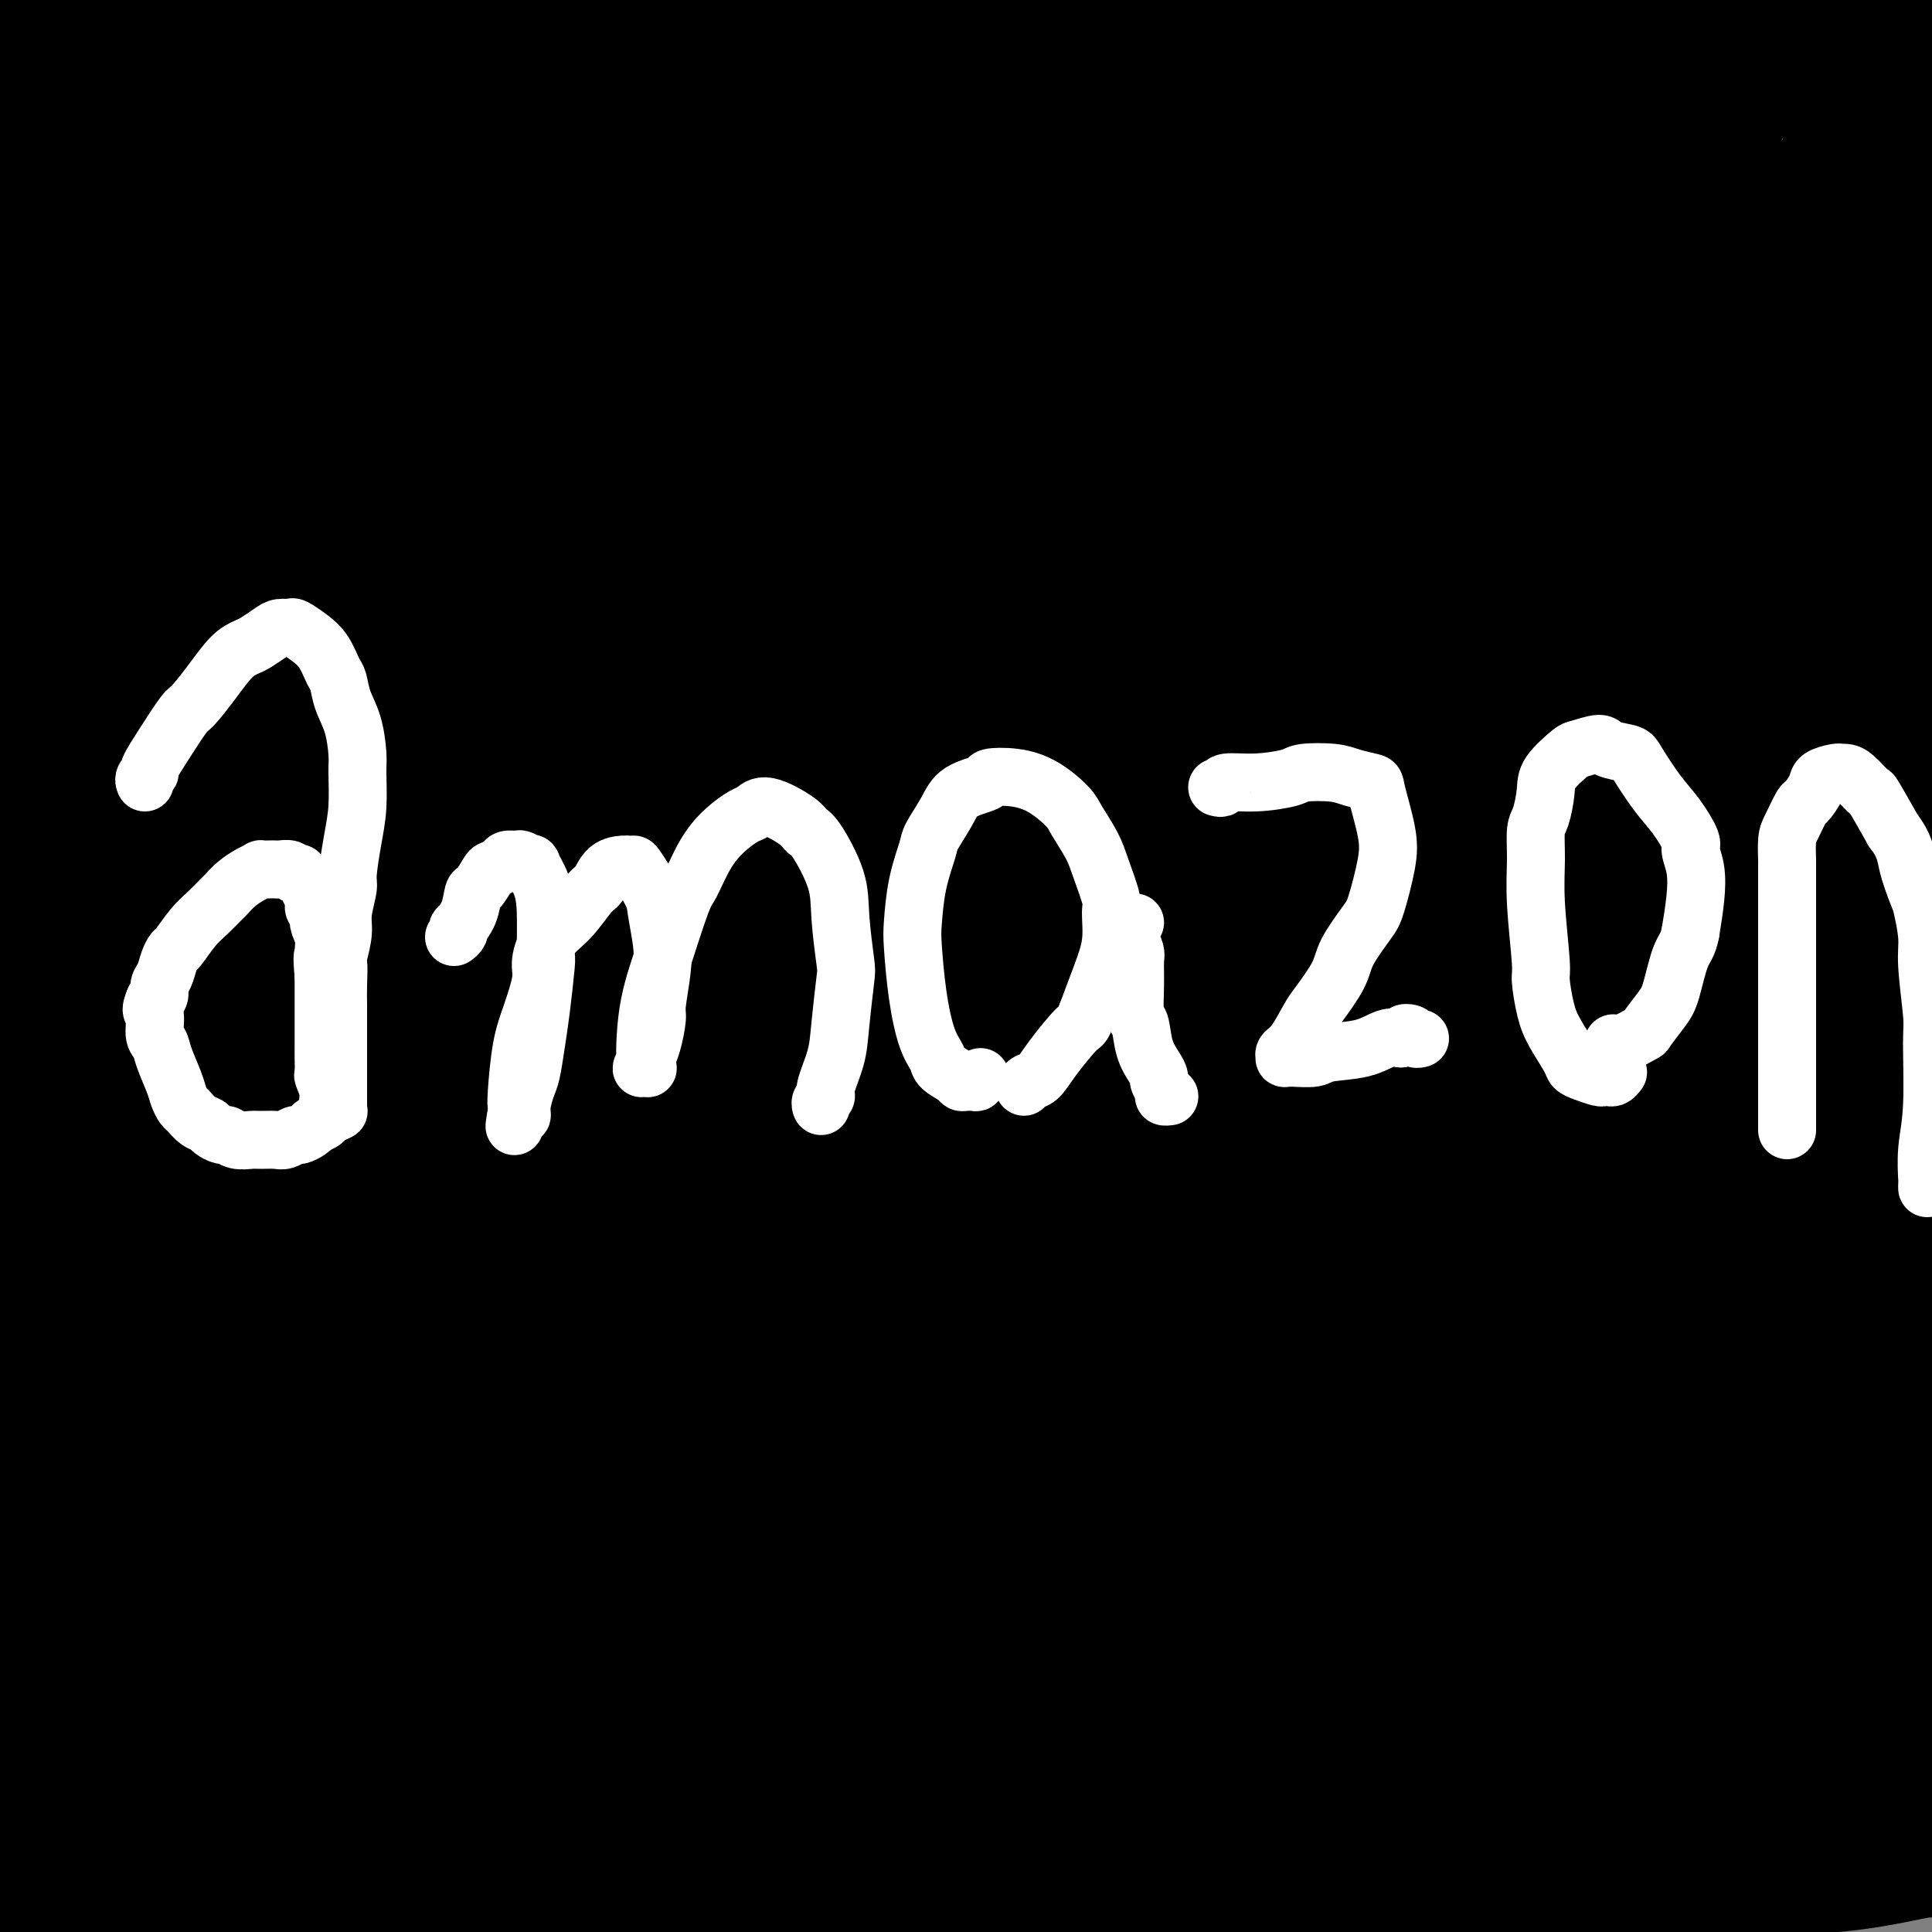 <svg viewBox='0 0 400 400' version='1.1' xmlns='http://www.w3.org/2000/svg' xmlns:xlink='http://www.w3.org/1999/xlink'><rect x="0" y="0" width="400" height="400" fill="#808080" stroke="none"/><g fill='none' stroke='rgb(0,0,0)' stroke-width='28' stroke-linecap='round' stroke-linejoin='round'><path d='M5,382c-0.846,0.111 -1.692,0.223 -2,0c-0.308,-0.223 -0.080,-0.780 0,-1c0.080,-0.220 0.010,-0.104 0,-1c-0.010,-0.896 0.040,-2.806 0,-4c-0.040,-1.194 -0.169,-1.673 0,-4c0.169,-2.327 0.638,-6.504 1,-11c0.362,-4.496 0.619,-9.313 1,-15c0.381,-5.687 0.888,-12.244 1,-16c0.112,-3.756 -0.170,-4.712 0,-9c0.170,-4.288 0.793,-11.908 1,-19c0.207,-7.092 -0.001,-13.656 0,-21c0.001,-7.344 0.211,-15.470 0,-20c-0.211,-4.530 -0.845,-5.465 -1,-10c-0.155,-4.535 0.167,-12.669 0,-19c-0.167,-6.331 -0.822,-10.858 -1,-17c-0.178,-6.142 0.121,-13.898 0,-18c-0.121,-4.102 -0.663,-4.551 -1,-8c-0.337,-3.449 -0.468,-9.898 -1,-16c-0.532,-6.102 -1.466,-11.855 -2,-17c-0.534,-5.145 -0.668,-9.680 -1,-15c-0.332,-5.320 -0.860,-11.424 -1,-15c-0.140,-3.576 0.109,-4.623 0,-8c-0.109,-3.377 -0.576,-9.084 -1,-14c-0.424,-4.916 -0.804,-9.039 -1,-14c-0.196,-4.961 -0.207,-10.759 0,-14c0.207,-3.241 0.630,-3.926 1,-7c0.370,-3.074 0.685,-8.537 1,-14'/><path d='M-1,55c0.815,-7.911 1.851,-10.189 2,-12c0.149,-1.811 -0.591,-3.157 0,-6c0.591,-2.843 2.512,-7.185 4,-11c1.488,-3.815 2.541,-7.105 4,-10c1.459,-2.895 3.322,-5.395 4,-7c0.678,-1.605 0.169,-2.314 1,-4c0.831,-1.686 3.000,-4.348 5,-7c2.000,-2.652 3.829,-5.294 6,-7c2.171,-1.706 4.684,-2.476 6,-3c1.316,-0.524 1.435,-0.804 3,-1c1.565,-0.196 4.577,-0.309 8,0c3.423,0.309 7.257,1.041 11,2c3.743,0.959 7.393,2.144 10,3c2.607,0.856 4.169,1.381 7,2c2.831,0.619 6.932,1.331 11,2c4.068,0.669 8.105,1.296 13,2c4.895,0.704 10.648,1.484 14,2c3.352,0.516 4.303,0.768 8,1c3.697,0.232 10.141,0.443 16,1c5.859,0.557 11.134,1.459 17,2c5.866,0.541 12.324,0.719 16,1c3.676,0.281 4.570,0.664 8,1c3.430,0.336 9.397,0.626 15,1c5.603,0.374 10.844,0.832 16,1c5.156,0.168 10.228,0.045 16,0c5.772,-0.045 12.245,-0.013 16,0c3.755,0.013 4.791,0.006 8,0c3.209,-0.006 8.592,-0.012 13,0c4.408,0.012 7.841,0.042 12,0c4.159,-0.042 9.046,-0.155 12,0c2.954,0.155 3.977,0.577 5,1'/><path d='M286,9c23.346,0.714 13.212,-0.001 12,0c-1.212,0.001 6.499,0.718 12,1c5.501,0.282 8.793,0.127 11,0c2.207,-0.127 3.328,-0.228 6,0c2.672,0.228 6.896,0.785 11,1c4.104,0.215 8.087,0.089 10,0c1.913,-0.089 1.756,-0.142 4,0c2.244,0.142 6.890,0.478 10,1c3.110,0.522 4.684,1.229 7,2c2.316,0.771 5.373,1.604 7,2c1.627,0.396 1.824,0.353 3,1c1.176,0.647 3.331,1.982 5,3c1.669,1.018 2.854,1.719 4,3c1.146,1.281 2.254,3.140 3,4c0.746,0.860 1.129,0.719 2,2c0.871,1.281 2.228,3.985 3,7c0.772,3.015 0.959,6.343 1,11c0.041,4.657 -0.063,10.643 0,14c0.063,3.357 0.294,4.084 0,8c-0.294,3.916 -1.111,11.021 -2,17c-0.889,5.979 -1.848,10.833 -3,17c-1.152,6.167 -2.497,13.648 -3,18c-0.503,4.352 -0.164,5.577 -1,11c-0.836,5.423 -2.846,15.045 -4,23c-1.154,7.955 -1.453,14.243 -2,22c-0.547,7.757 -1.342,16.984 -2,22c-0.658,5.016 -1.179,5.822 -2,10c-0.821,4.178 -1.942,11.728 -3,19c-1.058,7.272 -2.054,14.266 -3,20c-0.946,5.734 -1.842,10.210 -3,15c-1.158,4.790 -2.579,9.895 -4,15'/><path d='M365,278c-2.352,12.843 -0.732,5.451 -1,6c-0.268,0.549 -2.424,9.038 -4,14c-1.576,4.962 -2.571,6.396 -4,9c-1.429,2.604 -3.293,6.379 -4,8c-0.707,1.621 -0.257,1.089 -1,2c-0.743,0.911 -2.679,3.264 -4,5c-1.321,1.736 -2.028,2.854 -3,4c-0.972,1.146 -2.210,2.321 -3,3c-0.790,0.679 -1.132,0.863 -2,2c-0.868,1.137 -2.264,3.227 -4,5c-1.736,1.773 -3.814,3.228 -6,5c-2.186,1.772 -4.480,3.862 -6,5c-1.520,1.138 -2.265,1.324 -4,2c-1.735,0.676 -4.460,1.842 -7,3c-2.540,1.158 -4.897,2.308 -8,3c-3.103,0.692 -6.953,0.925 -9,1c-2.047,0.075 -2.292,-0.010 -5,0c-2.708,0.010 -7.880,0.113 -13,0c-5.120,-0.113 -10.190,-0.442 -16,-1c-5.810,-0.558 -12.360,-1.343 -16,-2c-3.640,-0.657 -4.368,-1.185 -8,-2c-3.632,-0.815 -10.166,-1.917 -16,-3c-5.834,-1.083 -10.967,-2.149 -17,-3c-6.033,-0.851 -12.964,-1.488 -17,-2c-4.036,-0.512 -5.175,-0.899 -10,-1c-4.825,-0.101 -13.334,0.082 -20,0c-6.666,-0.082 -11.488,-0.431 -17,0c-5.512,0.431 -11.715,1.641 -15,2c-3.285,0.359 -3.654,-0.134 -6,0c-2.346,0.134 -6.670,0.895 -10,1c-3.330,0.105 -5.665,-0.448 -8,-1'/><path d='M101,343c-13.443,-0.642 -9.049,-3.248 -8,-5c1.049,-1.752 -1.247,-2.651 -3,-6c-1.753,-3.349 -2.962,-9.149 -4,-15c-1.038,-5.851 -1.906,-11.752 -2,-21c-0.094,-9.248 0.584,-21.841 1,-29c0.416,-7.159 0.568,-8.882 2,-17c1.432,-8.118 4.142,-22.630 6,-35c1.858,-12.370 2.863,-22.598 5,-33c2.137,-10.402 5.405,-20.979 7,-27c1.595,-6.021 1.516,-7.485 2,-10c0.484,-2.515 1.530,-6.082 2,-8c0.470,-1.918 0.365,-2.187 0,-2c-0.365,0.187 -0.992,0.831 -1,0c-0.008,-0.831 0.601,-3.135 -3,5c-3.601,8.135 -11.411,26.711 -17,44c-5.589,17.289 -8.957,33.292 -13,50c-4.043,16.708 -8.761,34.120 -12,47c-3.239,12.880 -4.998,21.228 -7,31c-2.002,9.772 -4.248,20.967 -6,29c-1.752,8.033 -3.009,12.903 -4,17c-0.991,4.097 -1.715,7.421 -2,9c-0.285,1.579 -0.131,1.414 0,1c0.131,-0.414 0.238,-1.077 0,0c-0.238,1.077 -0.822,3.895 0,-2c0.822,-5.895 3.050,-20.502 4,-29c0.950,-8.498 0.622,-10.886 2,-20c1.378,-9.114 4.460,-24.953 7,-39c2.540,-14.047 4.536,-26.301 8,-40c3.464,-13.699 8.394,-28.842 11,-38c2.606,-9.158 2.887,-12.331 5,-19c2.113,-6.669 6.056,-16.835 10,-27'/><path d='M91,154c5.020,-15.514 4.571,-12.300 5,-12c0.429,0.300 1.736,-2.316 2,-3c0.264,-0.684 -0.516,0.564 0,-1c0.516,-1.564 2.328,-5.939 0,3c-2.328,8.939 -8.796,31.193 -13,46c-4.204,14.807 -6.145,22.167 -8,29c-1.855,6.833 -3.625,13.138 -6,24c-2.375,10.862 -5.356,26.282 -8,40c-2.644,13.718 -4.951,25.734 -7,38c-2.049,12.266 -3.841,24.781 -5,32c-1.159,7.219 -1.684,9.140 -2,14c-0.316,4.860 -0.424,12.658 -1,18c-0.576,5.342 -1.619,8.230 -2,10c-0.381,1.770 -0.099,2.424 0,3c0.099,0.576 0.014,1.074 0,1c-0.014,-0.074 0.042,-0.722 0,-1c-0.042,-0.278 -0.180,-0.187 0,-2c0.180,-1.813 0.680,-5.531 1,-9c0.320,-3.469 0.460,-6.689 1,-15c0.540,-8.311 1.479,-21.711 2,-33c0.521,-11.289 0.623,-20.465 2,-31c1.377,-10.535 4.029,-22.430 5,-29c0.971,-6.570 0.261,-7.817 1,-13c0.739,-5.183 2.928,-14.302 4,-21c1.072,-6.698 1.027,-10.974 1,-14c-0.027,-3.026 -0.035,-4.802 0,-6c0.035,-1.198 0.111,-1.818 0,-2c-0.111,-0.182 -0.411,0.075 0,-1c0.411,-1.075 1.534,-3.482 -2,3c-3.534,6.482 -11.724,21.852 -17,33c-5.276,11.148 -7.638,18.074 -10,25'/><path d='M34,280c-4.532,8.763 -1.363,0.170 -3,8c-1.637,7.830 -8.082,32.084 -12,49c-3.918,16.916 -5.310,26.495 -6,30c-0.690,3.505 -0.678,0.937 -1,6c-0.322,5.063 -0.978,17.758 -1,28c-0.022,10.242 0.592,18.029 1,23c0.408,4.971 0.611,7.124 1,8c0.389,0.876 0.964,0.476 1,1c0.036,0.524 -0.466,1.974 1,2c1.466,0.026 4.901,-1.372 9,-9c4.099,-7.628 8.864,-21.486 12,-29c3.136,-7.514 4.643,-8.683 7,-16c2.357,-7.317 5.562,-20.781 9,-33c3.438,-12.219 7.107,-23.192 11,-35c3.893,-11.808 8.010,-24.449 10,-31c1.990,-6.551 1.854,-7.011 3,-11c1.146,-3.989 3.573,-11.508 5,-16c1.427,-4.492 1.855,-5.956 2,-7c0.145,-1.044 0.008,-1.669 0,-2c-0.008,-0.331 0.114,-0.368 0,0c-0.114,0.368 -0.463,1.143 0,0c0.463,-1.143 1.737,-4.203 0,4c-1.737,8.203 -6.486,27.668 -9,37c-2.514,9.332 -2.793,8.532 -4,13c-1.207,4.468 -3.343,14.205 -5,23c-1.657,8.795 -2.834,16.649 -4,24c-1.166,7.351 -2.321,14.199 -3,21c-0.679,6.801 -0.883,13.555 -1,17c-0.117,3.445 -0.147,3.581 0,6c0.147,2.419 0.471,7.120 1,10c0.529,2.880 1.265,3.940 2,5'/><path d='M60,406c0.482,3.457 0.188,1.600 0,1c-0.188,-0.600 -0.271,0.058 0,0c0.271,-0.058 0.894,-0.831 1,-5c0.106,-4.169 -0.305,-11.733 -1,-20c-0.695,-8.267 -1.675,-17.239 -3,-27c-1.325,-9.761 -2.996,-20.313 -4,-26c-1.004,-5.687 -1.341,-6.509 -2,-10c-0.659,-3.491 -1.639,-9.651 -2,-13c-0.361,-3.349 -0.104,-3.887 -1,-4c-0.896,-0.113 -2.945,0.201 -3,-1c-0.055,-1.201 1.882,-3.915 -1,1c-2.882,4.915 -10.585,17.458 -15,26c-4.415,8.542 -5.544,13.083 -7,20c-1.456,6.917 -3.239,16.210 -4,22c-0.761,5.790 -0.501,8.076 -1,14c-0.499,5.924 -1.756,15.487 -2,22c-0.244,6.513 0.525,9.977 1,12c0.475,2.023 0.657,2.606 1,3c0.343,0.394 0.848,0.598 1,1c0.152,0.402 -0.047,1.002 2,-3c2.047,-4.002 6.342,-12.607 11,-25c4.658,-12.393 9.679,-28.575 12,-37c2.321,-8.425 1.942,-9.092 4,-17c2.058,-7.908 6.551,-23.058 10,-34c3.449,-10.942 5.852,-17.675 8,-23c2.148,-5.325 4.040,-9.241 5,-11c0.960,-1.759 0.989,-1.360 1,-1c0.011,0.360 0.006,0.680 0,1'/><path d='M71,272c2.636,-6.079 2.225,-4.276 0,7c-2.225,11.276 -6.264,32.026 -8,42c-1.736,9.974 -1.171,9.172 -2,17c-0.829,7.828 -3.054,24.286 -4,37c-0.946,12.714 -0.615,21.686 0,29c0.615,7.314 1.514,12.972 2,16c0.486,3.028 0.560,3.427 1,4c0.440,0.573 1.247,1.321 1,3c-0.247,1.679 -1.549,4.289 2,-2c3.549,-6.289 11.947,-21.478 16,-30c4.053,-8.522 3.759,-10.376 6,-20c2.241,-9.624 7.016,-27.017 12,-42c4.984,-14.983 10.178,-27.557 15,-39c4.822,-11.443 9.272,-21.755 12,-28c2.728,-6.245 3.733,-8.422 4,-9c0.267,-0.578 -0.206,0.442 0,-1c0.206,-1.442 1.089,-5.348 0,1c-1.089,6.348 -4.152,22.948 -6,31c-1.848,8.052 -2.481,7.556 -6,18c-3.519,10.444 -9.923,31.827 -14,48c-4.077,16.173 -5.828,27.135 -7,37c-1.172,9.865 -1.765,18.632 -2,23c-0.235,4.368 -0.113,4.338 0,5c0.113,0.662 0.215,2.017 0,3c-0.215,0.983 -0.748,1.595 1,-5c1.748,-6.595 5.777,-20.398 8,-27c2.223,-6.602 2.640,-6.004 6,-16c3.360,-9.996 9.664,-30.587 15,-48c5.336,-17.413 9.706,-31.650 15,-45c5.294,-13.350 11.513,-25.814 15,-33c3.487,-7.186 4.244,-9.093 5,-11'/><path d='M158,237c3.353,-7.368 1.736,-3.789 1,-2c-0.736,1.789 -0.590,1.787 -1,3c-0.410,1.213 -1.377,3.641 -5,11c-3.623,7.359 -9.902,19.648 -16,32c-6.098,12.352 -12.014,24.766 -18,39c-5.986,14.234 -12.042,30.289 -17,44c-4.958,13.711 -8.819,25.080 -12,33c-3.181,7.920 -5.680,12.393 -7,15c-1.320,2.607 -1.459,3.350 -2,4c-0.541,0.650 -1.484,1.209 -2,1c-0.516,-0.209 -0.604,-1.185 -1,-1c-0.396,0.185 -1.101,1.532 -1,-6c0.101,-7.532 1.008,-23.942 3,-40c1.992,-16.058 5.070,-31.763 8,-45c2.930,-13.237 5.711,-24.005 8,-33c2.289,-8.995 4.085,-16.218 5,-20c0.915,-3.782 0.948,-4.123 1,-5c0.052,-0.877 0.123,-2.290 0,-2c-0.123,0.290 -0.440,2.285 0,2c0.440,-0.285 1.636,-2.849 -5,14c-6.636,16.849 -21.105,53.110 -28,72c-6.895,18.890 -6.216,20.410 -7,27c-0.784,6.590 -3.031,18.251 -4,24c-0.969,5.749 -0.660,5.586 -1,7c-0.340,1.414 -1.330,4.404 -1,5c0.330,0.596 1.979,-1.201 5,-6c3.021,-4.799 7.415,-12.598 14,-26c6.585,-13.402 15.363,-32.407 20,-43c4.637,-10.593 5.133,-12.775 10,-22c4.867,-9.225 14.105,-25.493 21,-37c6.895,-11.507 11.448,-18.254 16,-25'/><path d='M142,257c6.701,-10.614 4.953,-6.149 5,-5c0.047,1.149 1.889,-1.019 3,-3c1.111,-1.981 1.489,-3.774 1,3c-0.489,6.774 -1.847,22.117 -6,39c-4.153,16.883 -11.103,35.307 -14,44c-2.897,8.693 -1.741,7.654 -4,17c-2.259,9.346 -7.933,29.077 -11,42c-3.067,12.923 -3.527,19.039 -4,24c-0.473,4.961 -0.961,8.768 -1,10c-0.039,1.232 0.370,-0.109 0,1c-0.370,1.109 -1.518,4.669 0,1c1.518,-3.669 5.704,-14.567 11,-29c5.296,-14.433 11.703,-32.400 15,-42c3.297,-9.600 3.485,-10.833 7,-21c3.515,-10.167 10.358,-29.268 17,-44c6.642,-14.732 13.085,-25.095 19,-35c5.915,-9.905 11.303,-19.353 14,-24c2.697,-4.647 2.702,-4.493 3,-4c0.298,0.493 0.888,1.327 2,0c1.112,-1.327 2.746,-4.814 0,6c-2.746,10.814 -9.871,35.928 -14,50c-4.129,14.072 -5.261,17.101 -9,29c-3.739,11.899 -10.086,32.670 -14,49c-3.914,16.330 -5.394,28.221 -7,39c-1.606,10.779 -3.337,20.445 -4,25c-0.663,4.555 -0.256,3.999 0,4c0.256,0.001 0.361,0.558 0,3c-0.361,2.442 -1.190,6.768 2,-1c3.190,-7.768 10.397,-27.630 14,-37c3.603,-9.370 3.601,-8.249 7,-18c3.399,-9.751 10.200,-30.376 17,-51'/><path d='M191,329c9.068,-24.654 11.736,-32.788 16,-43c4.264,-10.212 10.122,-22.503 13,-29c2.878,-6.497 2.775,-7.201 4,-10c1.225,-2.799 3.778,-7.694 5,-10c1.222,-2.306 1.112,-2.023 1,-1c-0.112,1.023 -0.226,2.786 0,4c0.226,1.214 0.791,1.879 -3,15c-3.791,13.121 -11.937,38.697 -18,58c-6.063,19.303 -10.042,32.332 -13,45c-2.958,12.668 -4.895,24.977 -6,32c-1.105,7.023 -1.377,8.762 -2,14c-0.623,5.238 -1.598,13.974 -2,18c-0.402,4.026 -0.231,3.341 0,3c0.231,-0.341 0.520,-0.337 1,0c0.480,0.337 1.149,1.006 5,-6c3.851,-7.006 10.885,-21.686 18,-38c7.115,-16.314 14.313,-34.262 19,-45c4.687,-10.738 6.864,-14.266 11,-23c4.136,-8.734 10.231,-22.675 16,-34c5.769,-11.325 11.212,-20.033 14,-25c2.788,-4.967 2.920,-6.192 3,-6c0.080,0.192 0.107,1.803 1,0c0.893,-1.803 2.652,-7.019 0,2c-2.652,9.019 -9.716,32.272 -17,52c-7.284,19.728 -14.790,35.930 -21,54c-6.210,18.070 -11.126,38.006 -14,49c-2.874,10.994 -3.707,13.045 -5,19c-1.293,5.955 -3.048,15.813 -4,21c-0.952,5.187 -1.103,5.704 -1,6c0.103,0.296 0.458,0.370 1,0c0.542,-0.370 1.271,-1.185 2,-2'/><path d='M215,449c4.261,-7.521 13.415,-25.325 21,-42c7.585,-16.675 13.602,-32.221 22,-50c8.398,-17.779 19.177,-37.791 25,-49c5.823,-11.209 6.689,-13.617 12,-22c5.311,-8.383 15.066,-22.743 21,-31c5.934,-8.257 8.045,-10.411 9,-11c0.955,-0.589 0.752,0.388 1,-1c0.248,-1.388 0.945,-5.140 0,1c-0.945,6.140 -3.532,22.172 -8,37c-4.468,14.828 -10.817,28.452 -16,44c-5.183,15.548 -9.200,33.021 -11,42c-1.800,8.979 -1.383,9.463 -2,16c-0.617,6.537 -2.269,19.125 -3,27c-0.731,7.875 -0.541,11.037 0,14c0.541,2.963 1.433,5.727 2,7c0.567,1.273 0.808,1.055 1,1c0.192,-0.055 0.335,0.052 2,0c1.665,-0.052 4.850,-0.265 8,-2c3.150,-1.735 6.263,-4.994 8,-7c1.737,-2.006 2.098,-2.760 3,-4c0.902,-1.240 2.345,-2.965 3,-4c0.655,-1.035 0.520,-1.380 0,-2c-0.520,-0.620 -1.427,-1.514 -2,-2c-0.573,-0.486 -0.811,-0.563 -2,-1c-1.189,-0.437 -3.327,-1.235 -7,-2c-3.673,-0.765 -8.881,-1.497 -15,-2c-6.119,-0.503 -13.151,-0.776 -17,-1c-3.849,-0.224 -4.516,-0.400 -9,-1c-4.484,-0.600 -12.784,-1.623 -20,-2c-7.216,-0.377 -13.347,-0.108 -20,0c-6.653,0.108 -13.826,0.054 -21,0'/><path d='M200,402c-16.824,-1.129 -7.882,-0.953 -9,-1c-1.118,-0.047 -12.294,-0.319 -20,-1c-7.706,-0.681 -11.943,-1.773 -17,-3c-5.057,-1.227 -10.934,-2.590 -14,-3c-3.066,-0.410 -3.321,0.133 -6,0c-2.679,-0.133 -7.780,-0.940 -12,-1c-4.220,-0.060 -7.557,0.628 -10,1c-2.443,0.372 -3.991,0.428 -5,1c-1.009,0.572 -1.477,1.660 -2,2c-0.523,0.340 -1.099,-0.069 -1,0c0.099,0.069 0.874,0.614 1,1c0.126,0.386 -0.395,0.611 2,0c2.395,-0.611 7.708,-2.058 14,-3c6.292,-0.942 13.562,-1.380 22,-3c8.438,-1.620 18.043,-4.421 23,-6c4.957,-1.579 5.266,-1.936 10,-3c4.734,-1.064 13.891,-2.836 21,-4c7.109,-1.164 12.169,-1.719 18,-2c5.831,-0.281 12.434,-0.286 16,0c3.566,0.286 4.096,0.865 8,1c3.904,0.135 11.182,-0.174 17,0c5.818,0.174 10.176,0.830 16,1c5.824,0.170 13.114,-0.147 17,0c3.886,0.147 4.366,0.757 8,1c3.634,0.243 10.421,0.118 16,0c5.579,-0.118 9.951,-0.228 15,0c5.049,0.228 10.776,0.793 14,1c3.224,0.207 3.945,0.056 7,0c3.055,-0.056 8.444,-0.016 13,0c4.556,0.016 8.278,0.008 12,0'/><path d='M374,381c26.666,0.620 13.832,0.170 10,0c-3.832,-0.170 1.339,-0.060 5,0c3.661,0.060 5.811,0.069 8,0c2.189,-0.069 4.417,-0.216 6,0c1.583,0.216 2.522,0.794 3,1c0.478,0.206 0.493,0.041 1,0c0.507,-0.041 1.504,0.041 2,0c0.496,-0.041 0.492,-0.205 0,0c-0.492,0.205 -1.470,0.780 -2,1c-0.530,0.220 -0.611,0.086 -2,0c-1.389,-0.086 -4.084,-0.122 -6,0c-1.916,0.122 -3.052,0.403 -6,1c-2.948,0.597 -7.706,1.510 -13,2c-5.294,0.490 -11.123,0.556 -14,1c-2.877,0.444 -2.801,1.267 -6,2c-3.199,0.733 -9.675,1.376 -15,2c-5.325,0.624 -9.501,1.230 -14,2c-4.499,0.770 -9.320,1.705 -12,2c-2.680,0.295 -3.219,-0.049 -6,0c-2.781,0.049 -7.805,0.493 -12,1c-4.195,0.507 -7.560,1.078 -11,1c-3.440,-0.078 -6.953,-0.805 -9,-1c-2.047,-0.195 -2.626,0.141 -4,0c-1.374,-0.141 -3.544,-0.759 -5,-1c-1.456,-0.241 -2.200,-0.103 -3,0c-0.800,0.103 -1.657,0.172 -1,0c0.657,-0.172 2.829,-0.586 5,-1'/><path d='M273,394c1.690,-0.219 3.914,-0.266 6,0c2.086,0.266 4.033,0.847 9,1c4.967,0.153 12.955,-0.121 20,0c7.045,0.121 13.149,0.638 20,0c6.851,-0.638 14.449,-2.430 19,-3c4.551,-0.570 6.055,0.082 10,-1c3.945,-1.082 10.331,-3.897 15,-6c4.669,-2.103 7.620,-3.493 10,-5c2.380,-1.507 4.190,-3.131 5,-4c0.810,-0.869 0.621,-0.981 1,-2c0.379,-1.019 1.325,-2.944 2,-5c0.675,-2.056 1.079,-4.245 1,-9c-0.079,-4.755 -0.641,-12.078 -1,-16c-0.359,-3.922 -0.516,-4.442 -1,-9c-0.484,-4.558 -1.296,-13.153 -2,-20c-0.704,-6.847 -1.300,-11.947 -2,-19c-0.700,-7.053 -1.506,-16.060 -2,-21c-0.494,-4.940 -0.678,-5.811 -1,-11c-0.322,-5.189 -0.784,-14.694 -1,-22c-0.216,-7.306 -0.188,-12.414 0,-20c0.188,-7.586 0.534,-17.650 1,-23c0.466,-5.350 1.052,-5.986 2,-10c0.948,-4.014 2.257,-11.408 4,-18c1.743,-6.592 3.921,-12.384 6,-17c2.079,-4.616 4.059,-8.055 5,-10c0.941,-1.945 0.843,-2.395 1,-3c0.157,-0.605 0.570,-1.364 1,-2c0.430,-0.636 0.878,-1.150 1,-1c0.122,0.150 -0.083,0.963 0,1c0.083,0.037 0.452,-0.704 -1,7c-1.452,7.704 -4.726,23.852 -8,40'/><path d='M393,186c-3.097,14.318 -6.338,26.112 -10,39c-3.662,12.888 -7.743,26.869 -11,43c-3.257,16.131 -5.688,34.412 -7,44c-1.312,9.588 -1.503,10.482 -3,18c-1.497,7.518 -4.300,21.661 -6,32c-1.700,10.339 -2.297,16.876 -3,23c-0.703,6.124 -1.512,11.836 -2,15c-0.488,3.164 -0.654,3.780 -1,5c-0.346,1.220 -0.871,3.043 -1,4c-0.129,0.957 0.140,1.047 0,1c-0.140,-0.047 -0.687,-0.229 -1,0c-0.313,0.229 -0.390,0.871 0,-4c0.390,-4.871 1.247,-15.256 2,-26c0.753,-10.744 1.403,-21.846 3,-35c1.597,-13.154 4.141,-28.359 6,-37c1.859,-8.641 3.033,-10.719 5,-18c1.967,-7.281 4.726,-19.764 8,-29c3.274,-9.236 7.064,-15.225 10,-20c2.936,-4.775 5.020,-8.337 6,-10c0.980,-1.663 0.857,-1.426 1,-2c0.143,-0.574 0.554,-1.958 1,-1c0.446,0.958 0.928,4.256 1,7c0.072,2.744 -0.267,4.932 -1,13c-0.733,8.068 -1.861,22.016 -4,35c-2.139,12.984 -5.291,25.006 -8,38c-2.709,12.994 -4.975,26.961 -6,35c-1.025,8.039 -0.808,10.148 -2,16c-1.192,5.852 -3.794,15.445 -5,21c-1.206,5.555 -1.017,7.073 -1,8c0.017,0.927 -0.138,1.265 0,1c0.138,-0.265 0.569,-1.132 1,-2'/><path d='M365,400c-3.374,18.265 -1.309,5.429 3,-9c4.309,-14.429 10.862,-30.451 15,-43c4.138,-12.549 5.862,-21.626 9,-32c3.138,-10.374 7.689,-22.046 10,-28c2.311,-5.954 2.380,-6.189 3,-8c0.620,-1.811 1.791,-5.196 2,-7c0.209,-1.804 -0.545,-2.027 -1,-2c-0.455,0.027 -0.611,0.303 -1,0c-0.389,-0.303 -1.009,-1.185 -7,5c-5.991,6.185 -17.352,19.437 -27,33c-9.648,13.563 -17.583,27.436 -25,40c-7.417,12.564 -14.316,23.820 -18,29c-3.684,5.180 -4.151,4.284 -5,5c-0.849,0.716 -2.079,3.045 -3,4c-0.921,0.955 -1.533,0.536 -2,0c-0.467,-0.536 -0.788,-1.190 -1,-2c-0.212,-0.810 -0.316,-1.776 1,-11c1.316,-9.224 4.053,-26.705 8,-41c3.947,-14.295 9.105,-25.404 14,-36c4.895,-10.596 9.527,-20.680 12,-26c2.473,-5.320 2.788,-5.875 4,-8c1.212,-2.125 3.323,-5.821 4,-7c0.677,-1.179 -0.079,0.159 0,-1c0.079,-1.159 0.995,-4.814 -2,1c-2.995,5.814 -9.899,21.098 -17,33c-7.101,11.902 -14.397,20.423 -22,32c-7.603,11.577 -15.512,26.210 -22,39c-6.488,12.790 -11.553,23.738 -14,29c-2.447,5.262 -2.274,4.840 -3,6c-0.726,1.160 -2.350,3.903 -3,5c-0.650,1.097 -0.325,0.549 0,0'/><path d='M277,400c-6.690,11.781 -2.416,1.732 -1,-1c1.416,-2.732 -0.028,1.852 0,-3c0.028,-4.852 1.527,-19.140 3,-32c1.473,-12.860 2.920,-24.294 4,-36c1.080,-11.706 1.793,-23.686 2,-30c0.207,-6.314 -0.091,-6.961 -1,-13c-0.909,-6.039 -2.429,-17.470 -4,-26c-1.571,-8.530 -3.194,-14.160 -6,-20c-2.806,-5.840 -6.793,-11.891 -9,-15c-2.207,-3.109 -2.632,-3.278 -5,-5c-2.368,-1.722 -6.679,-4.999 -12,-7c-5.321,-2.001 -11.652,-2.728 -17,-3c-5.348,-0.272 -9.715,-0.090 -16,1c-6.285,1.090 -14.489,3.087 -22,7c-7.511,3.913 -14.328,9.741 -20,14c-5.672,4.259 -10.198,6.949 -15,10c-4.802,3.051 -9.878,6.462 -15,13c-5.122,6.538 -10.289,16.201 -15,22c-4.711,5.799 -8.964,7.733 -12,10c-3.036,2.267 -4.853,4.867 -8,7c-3.147,2.133 -7.624,3.798 -10,5c-2.376,1.202 -2.652,1.939 -5,3c-2.348,1.061 -6.767,2.444 -10,3c-3.233,0.556 -5.281,0.284 -9,-1c-3.719,-1.284 -9.110,-3.578 -12,-5c-2.890,-1.422 -3.278,-1.970 -6,-5c-2.722,-3.030 -7.776,-8.541 -12,-15c-4.224,-6.459 -7.617,-13.865 -11,-23c-3.383,-9.135 -6.757,-19.998 -9,-26c-2.243,-6.002 -3.355,-7.143 -5,-13c-1.645,-5.857 -3.822,-16.428 -6,-27'/><path d='M13,189c-1.941,-9.102 -3.793,-18.357 -5,-29c-1.207,-10.643 -1.767,-22.675 -2,-29c-0.233,-6.325 -0.138,-6.943 0,-13c0.138,-6.057 0.320,-17.553 1,-27c0.680,-9.447 1.859,-16.843 3,-25c1.141,-8.157 2.246,-17.073 3,-22c0.754,-4.927 1.159,-5.865 2,-10c0.841,-4.135 2.120,-11.466 4,-17c1.880,-5.534 4.361,-9.272 6,-12c1.639,-2.728 2.435,-4.445 3,-5c0.565,-0.555 0.897,0.052 1,0c0.103,-0.052 -0.023,-0.764 1,0c1.023,0.764 3.197,3.006 5,14c1.803,10.994 3.236,30.742 4,41c0.764,10.258 0.859,11.026 0,22c-0.859,10.974 -2.673,32.154 -4,50c-1.327,17.846 -2.167,32.359 -3,48c-0.833,15.641 -1.661,32.412 -2,41c-0.339,8.588 -0.191,8.995 0,14c0.191,5.005 0.425,14.608 0,20c-0.425,5.392 -1.507,6.572 -2,7c-0.493,0.428 -0.396,0.102 0,1c0.396,0.898 1.089,3.019 -1,-2c-2.089,-5.019 -6.962,-17.180 -10,-31c-3.038,-13.820 -4.241,-29.300 -5,-46c-0.759,-16.700 -1.072,-34.621 -1,-45c0.072,-10.379 0.530,-13.215 1,-22c0.470,-8.785 0.951,-23.520 2,-35c1.049,-11.480 2.667,-19.706 4,-27c1.333,-7.294 2.381,-13.655 3,-17c0.619,-3.345 0.810,-3.672 1,-4'/><path d='M22,29c1.174,-8.199 0.109,-4.695 0,-3c-0.109,1.695 0.738,1.581 1,1c0.262,-0.581 -0.061,-1.631 -2,12c-1.939,13.631 -5.495,41.942 -9,61c-3.505,19.058 -6.959,28.864 -9,47c-2.041,18.136 -2.669,44.600 -3,58c-0.331,13.400 -0.366,13.734 0,24c0.366,10.266 1.133,30.465 3,46c1.867,15.535 4.833,26.405 7,34c2.167,7.595 3.536,11.914 4,14c0.464,2.086 0.025,1.940 0,2c-0.025,0.060 0.364,0.325 1,0c0.636,-0.325 1.519,-1.240 2,-11c0.481,-9.760 0.559,-28.364 0,-49c-0.559,-20.636 -1.757,-43.303 -2,-56c-0.243,-12.697 0.468,-15.425 1,-28c0.532,-12.575 0.885,-34.999 4,-57c3.115,-22.001 8.991,-43.581 12,-56c3.009,-12.419 3.150,-15.679 6,-26c2.850,-10.321 8.407,-27.703 13,-39c4.593,-11.297 8.221,-16.507 10,-20c1.779,-3.493 1.709,-5.268 2,-6c0.291,-0.732 0.941,-0.421 1,0c0.059,0.421 -0.474,0.952 0,0c0.474,-0.952 1.956,-3.385 1,9c-0.956,12.385 -4.350,39.589 -7,55c-2.650,15.411 -4.556,19.028 -8,33c-3.444,13.972 -8.427,38.300 -12,57c-3.573,18.700 -5.735,31.771 -8,42c-2.265,10.229 -4.632,17.614 -7,25'/><path d='M23,198c-5.970,25.465 -3.395,10.629 -3,6c0.395,-4.629 -1.390,0.950 -2,4c-0.610,3.050 -0.045,3.572 -1,0c-0.955,-3.572 -3.429,-11.239 -5,-17c-1.571,-5.761 -2.239,-9.616 -3,-20c-0.761,-10.384 -1.615,-27.299 -2,-40c-0.385,-12.701 -0.299,-21.190 0,-31c0.299,-9.810 0.813,-20.942 1,-27c0.187,-6.058 0.046,-7.041 0,-11c-0.046,-3.959 0.003,-10.892 0,-18c-0.003,-7.108 -0.057,-14.390 0,-18c0.057,-3.610 0.226,-3.549 0,-4c-0.226,-0.451 -0.846,-1.413 -1,-3c-0.154,-1.587 0.159,-3.798 0,-5c-0.159,-1.202 -0.791,-1.394 -1,-2c-0.209,-0.606 0.003,-1.626 0,-2c-0.003,-0.374 -0.223,-0.100 0,0c0.223,0.100 0.887,0.028 1,0c0.113,-0.028 -0.324,-0.010 0,0c0.324,0.010 1.411,0.014 2,0c0.589,-0.014 0.681,-0.046 1,0c0.319,0.046 0.867,0.170 3,0c2.133,-0.170 5.853,-0.634 11,-2c5.147,-1.366 11.722,-3.634 15,-5c3.278,-1.366 3.259,-1.832 7,-3c3.741,-1.168 11.243,-3.039 18,-5c6.757,-1.961 12.769,-4.012 20,-5c7.231,-0.988 15.680,-0.914 20,-1c4.320,-0.086 4.509,-0.331 9,0c4.491,0.331 13.283,1.237 21,2c7.717,0.763 14.358,1.381 21,2'/><path d='M155,-7c15.165,1.035 17.579,2.123 24,3c6.421,0.877 16.850,1.543 23,2c6.150,0.457 8.022,0.704 13,1c4.978,0.296 13.061,0.643 21,1c7.939,0.357 15.735,0.726 20,1c4.265,0.274 4.998,0.452 9,1c4.002,0.548 11.273,1.465 17,2c5.727,0.535 9.909,0.689 15,1c5.091,0.311 11.090,0.778 14,1c2.910,0.222 2.732,0.199 8,0c5.268,-0.199 15.983,-0.575 21,-1c5.017,-0.425 4.338,-0.898 7,-1c2.662,-0.102 8.667,0.169 13,0c4.333,-0.169 6.996,-0.777 9,-1c2.004,-0.223 3.349,-0.060 5,0c1.651,0.060 3.608,0.016 5,0c1.392,-0.016 2.219,-0.004 3,0c0.781,0.004 1.515,0.001 2,0c0.485,-0.001 0.721,0.002 1,0c0.279,-0.002 0.599,-0.008 1,0c0.401,0.008 0.881,0.031 1,0c0.119,-0.031 -0.122,-0.117 0,0c0.122,0.117 0.607,0.435 1,1c0.393,0.565 0.692,1.375 1,4c0.308,2.625 0.623,7.064 0,13c-0.623,5.936 -2.183,13.369 -3,18c-0.817,4.631 -0.890,6.459 -3,13c-2.110,6.541 -6.256,17.794 -11,33c-4.744,15.206 -10.085,34.363 -13,45c-2.915,10.637 -3.404,12.753 -6,24c-2.596,11.247 -7.298,31.623 -12,52'/><path d='M341,206c-4.237,21.349 -5.829,36.720 -8,55c-2.171,18.280 -4.922,39.469 -6,50c-1.078,10.531 -0.485,10.405 -1,16c-0.515,5.595 -2.139,16.913 -3,24c-0.861,7.087 -0.961,9.945 -1,11c-0.039,1.055 -0.019,0.306 0,1c0.019,0.694 0.037,2.829 0,0c-0.037,-2.829 -0.129,-10.622 1,-27c1.129,-16.378 3.480,-41.341 6,-64c2.520,-22.659 5.208,-43.013 10,-67c4.792,-23.987 11.688,-51.608 16,-67c4.312,-15.392 6.040,-18.555 11,-31c4.960,-12.445 13.153,-34.171 19,-49c5.847,-14.829 9.349,-22.762 12,-28c2.651,-5.238 4.451,-7.781 5,-9c0.549,-1.219 -0.152,-1.113 0,-1c0.152,0.113 1.157,0.232 0,7c-1.157,6.768 -4.476,20.185 -9,36c-4.524,15.815 -10.252,34.029 -16,53c-5.748,18.971 -11.516,38.698 -17,67c-5.484,28.302 -10.685,65.179 -14,84c-3.315,18.821 -4.745,19.588 -6,29c-1.255,9.412 -2.335,27.470 -3,40c-0.665,12.530 -0.917,19.531 -1,22c-0.083,2.469 0.001,0.407 0,2c-0.001,1.593 -0.089,6.841 0,-1c0.089,-7.841 0.354,-28.772 2,-49c1.646,-20.228 4.674,-39.754 8,-62c3.326,-22.246 6.950,-47.213 12,-70c5.050,-22.787 11.525,-43.393 18,-64'/><path d='M376,114c3.945,-14.241 4.807,-17.844 9,-29c4.193,-11.156 11.718,-29.866 15,-39c3.282,-9.134 2.321,-8.691 2,-9c-0.321,-0.309 -0.001,-1.369 0,-1c0.001,0.369 -0.316,2.166 -3,8c-2.684,5.834 -7.734,15.706 -16,32c-8.266,16.294 -19.748,39.012 -26,51c-6.252,11.988 -7.274,13.248 -15,34c-7.726,20.752 -22.155,60.996 -32,90c-9.845,29.004 -15.104,46.768 -20,69c-4.896,22.232 -9.427,48.931 -12,64c-2.573,15.069 -3.189,18.507 -4,21c-0.811,2.493 -1.818,4.043 -2,6c-0.182,1.957 0.461,4.323 -1,-1c-1.461,-5.323 -5.026,-18.335 -6,-39c-0.974,-20.665 0.642,-48.984 2,-65c1.358,-16.016 2.457,-19.731 6,-38c3.543,-18.269 9.531,-51.093 17,-80c7.469,-28.907 16.419,-53.897 26,-76c9.581,-22.103 19.792,-41.318 25,-51c5.208,-9.682 5.414,-9.830 6,-10c0.586,-0.170 1.554,-0.363 3,-3c1.446,-2.637 3.372,-7.718 -2,3c-5.372,10.718 -18.041,37.236 -25,51c-6.959,13.764 -8.207,14.773 -16,31c-7.793,16.227 -22.129,47.671 -34,76c-11.871,28.329 -21.275,53.544 -29,81c-7.725,27.456 -13.772,57.153 -17,74c-3.228,16.847 -3.638,20.843 -4,27c-0.362,6.157 -0.675,14.473 -1,18c-0.325,3.527 -0.663,2.263 -1,1'/><path d='M221,410c-1.023,6.073 -0.582,-1.746 -1,-11c-0.418,-9.254 -1.697,-19.943 -1,-38c0.697,-18.057 3.370,-43.483 7,-70c3.630,-26.517 8.217,-54.124 17,-85c8.783,-30.876 21.762,-65.020 29,-84c7.238,-18.980 8.735,-22.797 17,-38c8.265,-15.203 23.299,-41.793 30,-56c6.701,-14.207 5.069,-16.032 5,-17c-0.069,-0.968 1.423,-1.079 1,1c-0.423,2.079 -2.762,6.348 -6,12c-3.238,5.652 -7.375,12.685 -16,29c-8.625,16.315 -21.738,41.910 -29,56c-7.262,14.090 -8.672,16.674 -16,32c-7.328,15.326 -20.575,43.393 -30,67c-9.425,23.607 -15.028,42.753 -20,59c-4.972,16.247 -9.314,29.595 -12,37c-2.686,7.405 -3.717,8.867 -4,9c-0.283,0.133 0.181,-1.065 0,0c-0.181,1.065 -1.009,4.391 -4,-3c-2.991,-7.391 -8.146,-25.500 -9,-49c-0.854,-23.500 2.592,-52.392 5,-70c2.408,-17.608 3.778,-23.931 7,-42c3.222,-18.069 8.294,-47.884 12,-70c3.706,-22.116 6.045,-36.535 7,-46c0.955,-9.465 0.528,-13.978 0,-16c-0.528,-2.022 -1.155,-1.555 -1,-2c0.155,-0.445 1.091,-1.801 -4,4c-5.091,5.801 -16.210,18.761 -30,40c-13.790,21.239 -30.251,50.757 -39,67c-8.749,16.243 -9.785,19.212 -15,34c-5.215,14.788 -14.607,41.394 -24,68'/><path d='M97,228c-9.248,25.676 -12.867,38.866 -16,48c-3.133,9.134 -5.778,14.212 -7,16c-1.222,1.788 -1.020,0.285 -1,1c0.020,0.715 -0.140,3.647 -3,-2c-2.860,-5.647 -8.419,-19.871 -10,-42c-1.581,-22.129 0.816,-52.161 2,-69c1.184,-16.839 1.155,-20.485 4,-37c2.845,-16.515 8.562,-45.898 14,-69c5.438,-23.102 10.596,-39.923 14,-51c3.404,-11.077 5.054,-16.412 6,-19c0.946,-2.588 1.187,-2.430 1,-2c-0.187,0.430 -0.801,1.131 0,1c0.801,-0.131 3.017,-1.095 -2,14c-5.017,15.095 -17.267,46.248 -24,63c-6.733,16.752 -7.948,19.102 -13,34c-5.052,14.898 -13.943,42.345 -20,66c-6.057,23.655 -9.282,43.517 -12,58c-2.718,14.483 -4.929,23.585 -6,28c-1.071,4.415 -1.004,4.143 -1,4c0.004,-0.143 -0.057,-0.156 -1,1c-0.943,1.156 -2.768,3.480 -3,-15c-0.232,-18.480 1.130,-57.763 2,-78c0.870,-20.237 1.247,-21.426 5,-39c3.753,-17.574 10.881,-51.531 18,-78c7.119,-26.469 14.228,-45.449 21,-61c6.772,-15.551 13.207,-27.673 16,-33c2.793,-5.327 1.945,-3.858 2,-3c0.055,0.858 1.015,1.106 2,0c0.985,-1.106 1.996,-3.567 0,9c-1.996,12.567 -6.999,40.162 -11,58c-4.001,17.838 -7.001,25.919 -10,34'/><path d='M64,65c-6.193,27.882 -11.175,51.587 -16,76c-4.825,24.413 -9.492,49.535 -12,71c-2.508,21.465 -2.857,39.273 -3,48c-0.143,8.727 -0.082,8.374 0,9c0.082,0.626 0.184,2.231 0,6c-0.184,3.769 -0.654,9.702 0,0c0.654,-9.702 2.431,-35.040 4,-49c1.569,-13.960 2.928,-16.544 7,-33c4.072,-16.456 10.857,-46.784 18,-73c7.143,-26.216 14.645,-48.319 25,-71c10.355,-22.681 23.563,-45.940 31,-59c7.437,-13.060 9.103,-15.921 13,-20c3.897,-4.079 10.025,-9.376 13,-12c2.975,-2.624 2.799,-2.576 3,2c0.201,4.576 0.781,13.680 0,23c-0.781,9.320 -2.922,18.858 -7,36c-4.078,17.142 -10.092,41.890 -16,68c-5.908,26.110 -11.711,53.584 -16,79c-4.289,25.416 -7.066,48.775 -8,61c-0.934,12.225 -0.027,13.317 0,18c0.027,4.683 -0.826,12.957 -1,16c-0.174,3.043 0.331,0.854 0,3c-0.331,2.146 -1.497,8.625 0,-8c1.497,-16.625 5.657,-56.356 8,-77c2.343,-20.644 2.869,-22.202 7,-40c4.131,-17.798 11.865,-51.836 21,-79c9.135,-27.164 19.669,-47.453 25,-59c5.331,-11.547 5.460,-14.353 8,-19c2.540,-4.647 7.492,-11.136 10,-15c2.508,-3.864 2.574,-5.104 1,1c-1.574,6.104 -4.787,19.552 -8,33'/><path d='M171,1c-2.101,8.042 -3.852,11.147 -12,29c-8.148,17.853 -22.692,50.455 -35,83c-12.308,32.545 -22.379,65.032 -30,92c-7.621,26.968 -12.791,48.417 -16,60c-3.209,11.583 -4.456,13.301 -6,16c-1.544,2.699 -3.383,6.379 -4,9c-0.617,2.621 -0.010,4.184 -2,0c-1.990,-4.184 -6.576,-14.113 -7,-35c-0.424,-20.887 3.313,-52.732 5,-71c1.687,-18.268 1.323,-22.960 6,-43c4.677,-20.040 14.396,-55.430 23,-84c8.604,-28.570 16.092,-50.322 21,-63c4.908,-12.678 7.237,-16.283 9,-19c1.763,-2.717 2.959,-4.548 4,-7c1.041,-2.452 1.927,-5.526 1,3c-0.927,8.526 -3.667,28.653 -6,40c-2.333,11.347 -4.257,13.915 -9,30c-4.743,16.085 -12.303,45.686 -18,72c-5.697,26.314 -9.529,49.342 -13,72c-3.471,22.658 -6.581,44.947 -8,56c-1.419,11.053 -1.147,10.871 -1,15c0.147,4.129 0.170,12.570 0,16c-0.170,3.430 -0.532,1.847 -1,2c-0.468,0.153 -1.043,2.040 -1,-3c0.043,-5.040 0.704,-17.007 3,-34c2.296,-16.993 6.228,-39.011 11,-62c4.772,-22.989 10.384,-46.950 18,-70c7.616,-23.050 17.237,-45.189 23,-58c5.763,-12.811 7.667,-16.295 12,-23c4.333,-6.705 11.095,-16.630 15,-21c3.905,-4.370 4.952,-3.185 6,-2'/><path d='M159,1c1.064,1.445 0.725,6.058 1,8c0.275,1.942 1.165,1.212 -1,15c-2.165,13.788 -7.384,42.092 -15,69c-7.616,26.908 -17.631,52.418 -25,80c-7.369,27.582 -12.094,57.235 -15,74c-2.906,16.765 -3.992,20.642 -5,29c-1.008,8.358 -1.938,21.198 -2,26c-0.062,4.802 0.746,1.565 0,4c-0.746,2.435 -3.044,10.541 -1,-3c2.044,-13.541 8.432,-48.730 12,-67c3.568,-18.270 4.317,-19.621 10,-38c5.683,-18.379 16.301,-53.784 27,-82c10.699,-28.216 21.481,-49.241 32,-68c10.519,-18.759 20.777,-35.250 26,-43c5.223,-7.750 5.411,-6.759 6,-7c0.589,-0.241 1.580,-1.713 2,0c0.420,1.713 0.269,6.611 0,10c-0.269,3.389 -0.655,5.270 -5,19c-4.345,13.730 -12.650,39.310 -21,62c-8.350,22.690 -16.745,42.490 -25,65c-8.255,22.510 -16.368,47.730 -21,62c-4.632,14.270 -5.782,17.589 -7,24c-1.218,6.411 -2.504,15.915 -3,20c-0.496,4.085 -0.201,2.752 0,3c0.201,0.248 0.308,2.077 1,-3c0.692,-5.077 1.969,-17.060 7,-35c5.031,-17.940 13.818,-41.838 23,-66c9.182,-24.162 18.760,-48.590 30,-72c11.240,-23.410 24.141,-45.803 32,-59c7.859,-13.197 10.674,-17.199 15,-23c4.326,-5.801 10.163,-13.400 16,-21'/><path d='M253,-16c5.853,-7.398 4.985,-3.892 4,-1c-0.985,2.892 -2.089,5.172 -2,7c0.089,1.828 1.369,3.206 -3,15c-4.369,11.794 -14.387,34.005 -23,55c-8.613,20.995 -15.821,40.775 -23,61c-7.179,20.225 -14.329,40.895 -19,58c-4.671,17.105 -6.864,30.644 -8,38c-1.136,7.356 -1.215,8.527 -1,11c0.215,2.473 0.722,6.248 0,10c-0.722,3.752 -2.674,7.482 0,2c2.674,-5.482 9.976,-20.177 14,-29c4.024,-8.823 4.772,-11.774 10,-27c5.228,-15.226 14.936,-42.727 25,-66c10.064,-23.273 20.484,-42.317 30,-61c9.516,-18.683 18.128,-37.005 23,-46c4.872,-8.995 6.003,-8.662 7,-9c0.997,-0.338 1.860,-1.349 3,-3c1.140,-1.651 2.556,-3.944 0,3c-2.556,6.944 -9.083,23.126 -13,32c-3.917,8.874 -5.225,10.440 -12,23c-6.775,12.560 -19.018,36.113 -30,58c-10.982,21.887 -20.703,42.106 -30,62c-9.297,19.894 -18.170,39.462 -23,51c-4.830,11.538 -5.616,15.045 -8,21c-2.384,5.955 -6.366,14.358 -8,19c-1.634,4.642 -0.919,5.524 -1,5c-0.081,-0.524 -0.958,-2.452 -2,-1c-1.042,1.452 -2.248,6.286 0,-7c2.248,-13.286 7.951,-44.692 14,-72c6.049,-27.308 12.442,-50.516 19,-72c6.558,-21.484 13.279,-41.242 20,-61'/><path d='M216,60c7.811,-24.439 7.838,-19.036 8,-20c0.162,-0.964 0.460,-8.294 2,-13c1.540,-4.706 4.324,-6.786 -2,1c-6.324,7.786 -21.756,25.440 -31,37c-9.244,11.560 -12.300,17.026 -21,32c-8.700,14.974 -23.044,39.456 -34,62c-10.956,22.544 -18.526,43.151 -22,54c-3.474,10.849 -2.854,11.939 -3,16c-0.146,4.061 -1.058,11.093 -1,14c0.058,2.907 1.085,1.689 1,3c-0.085,1.311 -1.282,5.152 6,-7c7.282,-12.152 23.041,-40.295 31,-55c7.959,-14.705 8.116,-15.972 15,-30c6.884,-14.028 20.496,-40.818 33,-62c12.504,-21.182 23.902,-36.758 35,-51c11.098,-14.242 21.898,-27.150 27,-33c5.102,-5.850 4.505,-4.640 5,-4c0.495,0.640 2.080,0.712 3,1c0.920,0.288 1.175,0.792 -3,12c-4.175,11.208 -12.779,33.120 -18,46c-5.221,12.880 -7.057,16.729 -13,29c-5.943,12.271 -15.993,32.966 -24,51c-8.007,18.034 -13.972,33.407 -19,46c-5.028,12.593 -9.119,22.404 -11,28c-1.881,5.596 -1.550,6.975 -2,8c-0.450,1.025 -1.680,1.695 -3,5c-1.320,3.305 -2.729,9.245 0,-1c2.729,-10.245 9.598,-36.674 14,-51c4.402,-14.326 6.339,-16.549 14,-32c7.661,-15.451 21.046,-44.129 34,-67c12.954,-22.871 25.477,-39.936 38,-57'/><path d='M275,22c12.882,-17.238 26.087,-31.833 34,-40c7.913,-8.167 10.534,-9.908 13,-11c2.466,-1.092 4.776,-1.536 7,-3c2.224,-1.464 4.362,-3.947 0,7c-4.362,10.947 -15.224,35.324 -22,48c-6.776,12.676 -9.466,13.650 -17,27c-7.534,13.350 -19.914,39.075 -31,62c-11.086,22.925 -20.880,43.049 -27,59c-6.120,15.951 -8.566,27.728 -10,34c-1.434,6.272 -1.856,7.038 -2,8c-0.144,0.962 -0.010,2.118 -1,5c-0.990,2.882 -3.104,7.488 1,1c4.104,-6.488 14.427,-24.071 20,-34c5.573,-9.929 6.396,-12.206 13,-25c6.604,-12.794 18.989,-36.106 31,-56c12.011,-19.894 23.648,-36.370 36,-53c12.352,-16.630 25.419,-33.415 33,-43c7.581,-9.585 9.678,-11.971 12,-14c2.322,-2.029 4.870,-3.700 7,-6c2.130,-2.300 3.841,-5.228 0,3c-3.841,8.228 -13.233,27.612 -19,38c-5.767,10.388 -7.908,11.778 -16,25c-8.092,13.222 -22.134,38.275 -34,61c-11.866,22.725 -21.555,43.122 -30,64c-8.445,20.878 -15.646,42.237 -19,53c-3.354,10.763 -2.860,10.931 -3,13c-0.140,2.069 -0.914,6.039 -2,9c-1.086,2.961 -2.485,4.913 0,1c2.485,-3.913 8.853,-13.689 17,-28c8.147,-14.311 18.074,-33.155 28,-52'/><path d='M294,175c8.839,-16.117 8.435,-16.910 15,-29c6.565,-12.090 20.099,-35.476 32,-54c11.901,-18.524 22.167,-32.187 28,-40c5.833,-7.813 7.231,-9.778 9,-12c1.769,-2.222 3.908,-4.702 6,-7c2.092,-2.298 4.137,-4.413 1,2c-3.137,6.413 -11.455,21.353 -16,30c-4.545,8.647 -5.318,11.001 -13,24c-7.682,12.999 -22.272,36.642 -34,59c-11.728,22.358 -20.592,43.432 -28,63c-7.408,19.568 -13.360,37.629 -16,47c-2.640,9.371 -1.967,10.053 -2,12c-0.033,1.947 -0.770,5.159 -2,9c-1.230,3.841 -2.952,8.312 -1,1c1.952,-7.312 7.579,-26.406 11,-37c3.421,-10.594 4.634,-12.688 12,-28c7.366,-15.312 20.883,-43.843 33,-67c12.117,-23.157 22.834,-40.940 33,-56c10.166,-15.060 19.780,-27.399 24,-33c4.220,-5.601 3.045,-4.466 3,-4c-0.045,0.466 1.038,0.262 2,0c0.962,-0.262 1.803,-0.581 -2,9c-3.803,9.581 -12.249,29.061 -18,40c-5.751,10.939 -8.808,13.337 -16,25c-7.192,11.663 -18.519,32.589 -29,52c-10.481,19.411 -20.116,37.305 -29,54c-8.884,16.695 -17.016,32.189 -21,40c-3.984,7.811 -3.821,7.939 -6,11c-2.179,3.061 -6.702,9.055 -9,12c-2.298,2.945 -2.371,2.841 -4,2c-1.629,-0.841 -4.815,-2.421 -8,-4'/><path d='M249,296c-1.696,-0.822 -1.937,-0.878 -4,-4c-2.063,-3.122 -5.949,-9.309 -9,-15c-3.051,-5.691 -5.268,-10.887 -8,-16c-2.732,-5.113 -5.978,-10.145 -8,-13c-2.022,-2.855 -2.820,-3.534 -5,-6c-2.180,-2.466 -5.740,-6.717 -9,-10c-3.260,-3.283 -6.218,-5.596 -9,-8c-2.782,-2.404 -5.386,-4.899 -7,-6c-1.614,-1.101 -2.237,-0.810 -4,-2c-1.763,-1.190 -4.664,-3.863 -7,-6c-2.336,-2.137 -4.106,-3.740 -6,-5c-1.894,-1.260 -3.910,-2.178 -5,-3c-1.090,-0.822 -1.253,-1.547 -2,-2c-0.747,-0.453 -2.077,-0.633 -3,-1c-0.923,-0.367 -1.439,-0.922 -3,0c-1.561,0.922 -4.166,3.321 -6,5c-1.834,1.679 -2.897,2.638 -6,6c-3.103,3.362 -8.244,9.128 -12,15c-3.756,5.872 -6.125,11.849 -8,16c-1.875,4.151 -3.254,6.474 -4,8c-0.746,1.526 -0.858,2.254 -1,3c-0.142,0.746 -0.313,1.510 0,1c0.313,-0.510 1.110,-2.293 1,-3c-0.110,-0.707 -1.127,-0.339 5,-10c6.127,-9.661 19.396,-29.350 26,-40c6.604,-10.650 6.541,-12.262 14,-22c7.459,-9.738 22.438,-27.604 35,-40c12.562,-12.396 22.707,-19.323 28,-23c5.293,-3.677 5.733,-4.105 8,-4c2.267,0.105 6.362,0.744 8,1c1.638,0.256 0.819,0.128 0,0'/></g>
<g fill='none' stroke='rgb(255,255,255)' stroke-width='12' stroke-linecap='round' stroke-linejoin='round'><path d='M30,162c-0.130,-0.312 -0.259,-0.623 0,-1c0.259,-0.377 0.907,-0.819 1,-1c0.093,-0.181 -0.370,-0.101 0,-1c0.370,-0.899 1.572,-2.776 3,-5c1.428,-2.224 3.082,-4.795 4,-6c0.918,-1.205 1.098,-1.043 2,-2c0.902,-0.957 2.525,-3.034 4,-5c1.475,-1.966 2.804,-3.823 4,-5c1.196,-1.177 2.261,-1.674 3,-2c0.739,-0.326 1.152,-0.481 2,-1c0.848,-0.519 2.131,-1.401 3,-2c0.869,-0.599 1.325,-0.913 2,-1c0.675,-0.087 1.571,0.053 2,0c0.429,-0.053 0.391,-0.301 1,0c0.609,0.301 1.864,1.150 3,2c1.136,0.850 2.153,1.702 3,3c0.847,1.298 1.523,3.044 2,4c0.477,0.956 0.755,1.123 1,2c0.245,0.877 0.459,2.462 1,4c0.541,1.538 1.410,3.027 2,5c0.590,1.973 0.900,4.430 1,6c0.100,1.570 -0.011,2.252 0,4c0.011,1.748 0.142,4.561 0,7c-0.142,2.439 -0.559,4.503 -1,7c-0.441,2.497 -0.905,5.426 -1,7c-0.095,1.574 0.181,1.793 0,3c-0.181,1.207 -0.818,3.402 -1,5c-0.182,1.598 0.091,2.599 0,4c-0.091,1.401 -0.545,3.200 -1,5'/><path d='M70,198c-0.619,6.755 -0.166,2.644 0,2c0.166,-0.644 0.044,2.181 0,4c-0.044,1.819 -0.012,2.632 0,4c0.012,1.368 0.003,3.291 0,4c-0.003,0.709 -0.001,0.202 0,1c0.001,0.798 0.000,2.899 0,4c-0.000,1.101 -0.000,1.202 0,2c0.000,0.798 -0.000,2.294 0,3c0.000,0.706 0.000,0.623 0,1c-0.000,0.377 -0.000,1.215 0,2c0.000,0.785 0.001,1.516 0,2c-0.001,0.484 -0.004,0.719 0,1c0.004,0.281 0.016,0.608 0,1c-0.016,0.392 -0.061,0.849 0,1c0.061,0.151 0.228,-0.003 0,0c-0.228,0.003 -0.849,0.161 -1,0c-0.151,-0.161 0.170,-0.643 0,-1c-0.170,-0.357 -0.830,-0.588 -1,-1c-0.170,-0.412 0.151,-1.005 0,-2c-0.151,-0.995 -0.772,-2.394 -1,-3c-0.228,-0.606 -0.061,-0.421 0,-1c0.061,-0.579 0.016,-1.921 0,-3c-0.016,-1.079 -0.004,-1.894 0,-3c0.004,-1.106 0.001,-2.503 0,-4c-0.001,-1.497 -0.000,-3.095 0,-4c0.000,-0.905 0.000,-1.116 0,-2c-0.000,-0.884 -0.000,-2.442 0,-4'/><path d='M67,202c-0.459,-4.905 -0.108,-4.169 0,-4c0.108,0.169 -0.028,-0.230 0,-1c0.028,-0.770 0.219,-1.911 0,-3c-0.219,-1.089 -0.848,-2.127 -1,-3c-0.152,-0.873 0.171,-1.581 0,-2c-0.171,-0.419 -0.838,-0.551 -1,-1c-0.162,-0.449 0.182,-1.217 0,-2c-0.182,-0.783 -0.889,-1.582 -1,-2c-0.111,-0.418 0.375,-0.456 0,-1c-0.375,-0.544 -1.610,-1.596 -2,-2c-0.390,-0.404 0.064,-0.161 0,0c-0.064,0.161 -0.646,0.239 -1,0c-0.354,-0.239 -0.481,-0.796 -1,-1c-0.519,-0.204 -1.430,-0.055 -2,0c-0.570,0.055 -0.799,0.017 -1,0c-0.201,-0.017 -0.375,-0.013 -1,0c-0.625,0.013 -1.702,0.035 -2,0c-0.298,-0.035 0.182,-0.127 0,0c-0.182,0.127 -1.024,0.474 -2,1c-0.976,0.526 -2.084,1.230 -3,2c-0.916,0.770 -1.639,1.604 -2,2c-0.361,0.396 -0.359,0.353 -1,1c-0.641,0.647 -1.926,1.982 -3,3c-1.074,1.018 -1.937,1.718 -3,3c-1.063,1.282 -2.327,3.144 -3,4c-0.673,0.856 -0.754,0.705 -1,1c-0.246,0.295 -0.657,1.035 -1,2c-0.343,0.965 -0.618,2.156 -1,3c-0.382,0.844 -0.872,1.343 -1,2c-0.128,0.657 0.106,1.474 0,2c-0.106,0.526 -0.553,0.763 -1,1'/><path d='M32,207c-1.224,2.782 -0.283,2.236 0,3c0.283,0.764 -0.093,2.837 0,4c0.093,1.163 0.655,1.415 1,2c0.345,0.585 0.473,1.504 1,3c0.527,1.496 1.453,3.570 2,5c0.547,1.430 0.714,2.214 1,3c0.286,0.786 0.691,1.572 1,2c0.309,0.428 0.520,0.497 1,1c0.480,0.503 1.227,1.440 2,2c0.773,0.560 1.571,0.742 2,1c0.429,0.258 0.489,0.591 1,1c0.511,0.409 1.473,0.894 2,1c0.527,0.106 0.620,-0.168 1,0c0.380,0.168 1.046,0.778 2,1c0.954,0.222 2.196,0.055 3,0c0.804,-0.055 1.170,-0.000 2,0c0.830,0.000 2.124,-0.055 3,0c0.876,0.055 1.335,0.221 2,0c0.665,-0.221 1.535,-0.829 2,-1c0.465,-0.171 0.524,0.095 1,0c0.476,-0.095 1.367,-0.551 2,-1c0.633,-0.449 1.007,-0.891 1,-1c-0.007,-0.109 -0.395,0.114 0,0c0.395,-0.114 1.574,-0.567 2,-1c0.426,-0.433 0.100,-0.848 0,-1c-0.100,-0.152 0.025,-0.041 0,0c-0.025,0.041 -0.199,0.011 0,0c0.199,-0.011 0.771,-0.003 1,0c0.229,0.003 0.114,0.002 0,0'/><path d='M68,231c1.833,-0.833 0.917,-0.417 0,0'/><path d='M94,194c0.408,-0.294 0.817,-0.587 1,-1c0.183,-0.413 0.142,-0.945 0,-1c-0.142,-0.055 -0.385,0.367 0,0c0.385,-0.367 1.397,-1.523 2,-3c0.603,-1.477 0.795,-3.274 1,-4c0.205,-0.726 0.421,-0.380 1,-1c0.579,-0.620 1.521,-2.204 2,-3c0.479,-0.796 0.494,-0.803 1,-1c0.506,-0.197 1.503,-0.584 2,-1c0.497,-0.416 0.496,-0.861 1,-1c0.504,-0.139 1.515,0.026 2,0c0.485,-0.026 0.445,-0.245 1,0c0.555,0.245 1.704,0.953 2,1c0.296,0.047 -0.260,-0.565 0,0c0.260,0.565 1.335,2.309 2,4c0.665,1.691 0.921,3.328 1,6c0.079,2.672 -0.020,6.379 0,8c0.020,1.621 0.160,1.156 0,3c-0.160,1.844 -0.621,5.995 -1,9c-0.379,3.005 -0.675,4.862 -1,7c-0.325,2.138 -0.679,4.558 -1,6c-0.321,1.442 -0.608,1.908 -1,3c-0.392,1.092 -0.890,2.812 -1,4c-0.110,1.188 0.166,1.844 0,2c-0.166,0.156 -0.776,-0.189 -1,0c-0.224,0.189 -0.064,0.911 0,1c0.064,0.089 0.032,-0.456 0,-1'/><path d='M107,231c-0.931,4.614 -0.258,0.649 0,-1c0.258,-1.649 0.101,-0.984 0,-1c-0.101,-0.016 -0.148,-0.715 0,-3c0.148,-2.285 0.489,-6.155 1,-9c0.511,-2.845 1.192,-4.664 2,-7c0.808,-2.336 1.743,-5.190 2,-7c0.257,-1.810 -0.163,-2.577 0,-4c0.163,-1.423 0.910,-3.502 2,-5c1.090,-1.498 2.523,-2.416 4,-4c1.477,-1.584 2.999,-3.836 4,-5c1.001,-1.164 1.483,-1.240 2,-2c0.517,-0.760 1.070,-2.203 2,-3c0.930,-0.797 2.236,-0.946 3,-1c0.764,-0.054 0.986,-0.012 1,0c0.014,0.012 -0.179,-0.004 0,0c0.179,0.004 0.731,0.030 1,0c0.269,-0.030 0.255,-0.115 1,1c0.745,1.115 2.248,3.430 3,5c0.752,1.570 0.752,2.396 1,4c0.248,1.604 0.743,3.987 1,6c0.257,2.013 0.275,3.655 0,6c-0.275,2.345 -0.845,5.392 -1,7c-0.155,1.608 0.103,1.776 0,3c-0.103,1.224 -0.567,3.505 -1,5c-0.433,1.495 -0.835,2.206 -1,3c-0.165,0.794 -0.094,1.671 0,2c0.094,0.329 0.211,0.109 0,0c-0.211,-0.109 -0.749,-0.106 -1,0c-0.251,0.106 -0.215,0.316 0,0c0.215,-0.316 0.607,-1.158 1,-2'/><path d='M134,219c-0.587,2.446 -0.556,-3.440 0,-8c0.556,-4.560 1.635,-7.794 3,-12c1.365,-4.206 3.017,-9.383 4,-12c0.983,-2.617 1.299,-2.675 2,-4c0.701,-1.325 1.787,-3.916 3,-6c1.213,-2.084 2.552,-3.659 4,-5c1.448,-1.341 3.004,-2.447 4,-3c0.996,-0.553 1.434,-0.554 2,-1c0.566,-0.446 1.262,-1.339 3,-1c1.738,0.339 4.517,1.909 6,3c1.483,1.091 1.669,1.704 2,2c0.331,0.296 0.808,0.275 2,2c1.192,1.725 3.101,5.194 4,8c0.899,2.806 0.789,4.947 1,8c0.211,3.053 0.742,7.017 1,9c0.258,1.983 0.242,1.984 0,4c-0.242,2.016 -0.710,6.045 -1,9c-0.290,2.955 -0.404,4.834 -1,7c-0.596,2.166 -1.676,4.619 -2,6c-0.324,1.381 0.109,1.690 0,2c-0.109,0.310 -0.760,0.622 -1,1c-0.240,0.378 -0.069,0.822 0,1c0.069,0.178 0.034,0.089 0,0'/><path d='M203,223c-0.476,0.421 -0.951,0.843 -1,1c-0.049,0.157 0.330,0.050 0,0c-0.330,-0.050 -1.369,-0.043 -2,0c-0.631,0.043 -0.854,0.122 -1,0c-0.146,-0.122 -0.214,-0.446 -1,-1c-0.786,-0.554 -2.291,-1.338 -3,-2c-0.709,-0.662 -0.621,-1.202 -1,-2c-0.379,-0.798 -1.224,-1.856 -2,-4c-0.776,-2.144 -1.483,-5.376 -2,-9c-0.517,-3.624 -0.845,-7.640 -1,-10c-0.155,-2.360 -0.137,-3.064 0,-5c0.137,-1.936 0.393,-5.103 1,-8c0.607,-2.897 1.565,-5.525 2,-7c0.435,-1.475 0.347,-1.796 1,-3c0.653,-1.204 2.045,-3.290 3,-5c0.955,-1.710 1.471,-3.043 3,-4c1.529,-0.957 4.070,-1.540 5,-2c0.930,-0.460 0.250,-0.799 1,-1c0.750,-0.201 2.929,-0.263 5,0c2.071,0.263 4.035,0.850 6,2c1.965,1.150 3.932,2.861 5,4c1.068,1.139 1.238,1.706 2,3c0.762,1.294 2.114,3.317 3,5c0.886,1.683 1.304,3.028 2,5c0.696,1.972 1.670,4.573 2,6c0.330,1.427 0.016,1.682 0,3c-0.016,1.318 0.265,3.701 0,6c-0.265,2.299 -1.076,4.514 -2,7c-0.924,2.486 -1.962,5.243 -3,8'/><path d='M225,210c-0.964,2.698 -0.875,1.942 -2,3c-1.125,1.058 -3.464,3.930 -5,6c-1.536,2.070 -2.267,3.338 -3,4c-0.733,0.662 -1.467,0.717 -2,1c-0.533,0.283 -0.867,0.795 -1,1c-0.133,0.205 -0.067,0.102 0,0'/><path d='M235,191c-0.431,0.461 -0.862,0.923 -1,1c-0.138,0.077 0.016,-0.229 0,0c-0.016,0.229 -0.201,0.993 0,2c0.201,1.007 0.789,2.255 1,3c0.211,0.745 0.044,0.985 0,2c-0.044,1.015 0.033,2.803 0,5c-0.033,2.197 -0.177,4.802 0,6c0.177,1.198 0.673,0.988 1,2c0.327,1.012 0.484,3.244 1,5c0.516,1.756 1.391,3.035 2,4c0.609,0.965 0.952,1.618 1,2c0.048,0.382 -0.197,0.495 0,1c0.197,0.505 0.837,1.403 1,2c0.163,0.597 -0.152,0.892 0,1c0.152,0.108 0.772,0.029 1,0c0.228,-0.029 0.065,-0.008 0,0c-0.065,0.008 -0.033,0.004 0,0'/><path d='M252,163c0.438,0.119 0.876,0.239 1,0c0.124,-0.239 -0.066,-0.835 1,-1c1.066,-0.165 3.389,0.102 6,0c2.611,-0.102 5.509,-0.574 7,-1c1.491,-0.426 1.575,-0.807 3,-1c1.425,-0.193 4.193,-0.198 6,0c1.807,0.198 2.654,0.601 4,1c1.346,0.399 3.191,0.796 4,1c0.809,0.204 0.581,0.215 1,2c0.419,1.785 1.485,5.345 2,8c0.515,2.655 0.478,4.406 0,7c-0.478,2.594 -1.396,6.033 -2,8c-0.604,1.967 -0.895,2.463 -2,4c-1.105,1.537 -3.023,4.113 -4,6c-0.977,1.887 -1.012,3.083 -2,5c-0.988,1.917 -2.930,4.556 -4,6c-1.070,1.444 -1.268,1.693 -2,3c-0.732,1.307 -1.996,3.671 -3,5c-1.004,1.329 -1.747,1.624 -2,2c-0.253,0.376 -0.016,0.834 0,1c0.016,0.166 -0.190,0.041 0,0c0.190,-0.041 0.777,0.001 1,0c0.223,-0.001 0.083,-0.046 1,0c0.917,0.046 2.892,0.184 4,0c1.108,-0.184 1.348,-0.688 3,-1c1.652,-0.312 4.714,-0.430 7,-1c2.286,-0.570 3.796,-1.591 5,-2c1.204,-0.409 2.102,-0.204 3,0'/><path d='M290,215c3.891,-0.674 1.617,-0.860 1,-1c-0.617,-0.140 0.422,-0.233 1,0c0.578,0.233 0.694,0.794 1,1c0.306,0.206 0.802,0.059 1,0c0.198,-0.059 0.099,-0.029 0,0'/><path d='M335,222c-0.337,0.421 -0.674,0.842 -1,1c-0.326,0.158 -0.641,0.054 -1,0c-0.359,-0.054 -0.763,-0.056 -1,0c-0.237,0.056 -0.308,0.171 -1,0c-0.692,-0.171 -2.006,-0.630 -3,-1c-0.994,-0.370 -1.668,-0.653 -2,-1c-0.332,-0.347 -0.323,-0.760 -1,-2c-0.677,-1.240 -2.042,-3.309 -3,-5c-0.958,-1.691 -1.510,-3.006 -2,-5c-0.490,-1.994 -0.917,-4.667 -1,-6c-0.083,-1.333 0.177,-1.327 0,-4c-0.177,-2.673 -0.790,-8.024 -1,-12c-0.210,-3.976 -0.018,-6.575 0,-9c0.018,-2.425 -0.139,-4.674 0,-6c0.139,-1.326 0.573,-1.727 1,-3c0.427,-1.273 0.846,-3.417 1,-5c0.154,-1.583 0.041,-2.603 1,-4c0.959,-1.397 2.989,-3.170 4,-4c1.011,-0.830 1.004,-0.717 2,-1c0.996,-0.283 2.997,-0.961 4,-1c1.003,-0.039 1.009,0.560 2,1c0.991,0.440 2.967,0.720 4,1c1.033,0.280 1.123,0.559 2,2c0.877,1.441 2.540,4.043 4,6c1.460,1.957 2.718,3.270 4,5c1.282,1.730 2.589,3.878 3,5c0.411,1.122 -0.076,1.218 0,2c0.076,0.782 0.713,2.249 1,4c0.287,1.751 0.225,3.786 0,6c-0.225,2.214 -0.612,4.607 -1,7'/><path d='M350,193c-0.506,2.767 -1.270,3.184 -2,5c-0.730,1.816 -1.424,5.030 -2,7c-0.576,1.970 -1.034,2.696 -2,4c-0.966,1.304 -2.441,3.186 -3,4c-0.559,0.814 -0.201,0.558 -1,1c-0.799,0.442 -2.753,1.580 -4,2c-1.247,0.420 -1.785,0.120 -2,0c-0.215,-0.120 -0.108,-0.060 0,0'/><path d='M370,234c-0.000,-0.190 -0.000,-0.379 0,-1c0.000,-0.621 0.000,-1.672 0,-2c-0.000,-0.328 -0.000,0.068 0,-1c0.000,-1.068 0.000,-3.600 0,-6c-0.000,-2.400 -0.000,-4.668 0,-6c0.000,-1.332 0.000,-1.729 0,-3c-0.000,-1.271 -0.000,-3.417 0,-6c0.000,-2.583 0.000,-5.603 0,-8c-0.000,-2.397 -0.000,-4.170 0,-6c0.000,-1.830 0.000,-3.716 0,-5c-0.000,-1.284 -0.001,-1.965 0,-3c0.001,-1.035 0.002,-2.425 0,-4c-0.002,-1.575 -0.008,-3.337 0,-4c0.008,-0.663 0.028,-0.228 0,-1c-0.028,-0.772 -0.105,-2.752 0,-4c0.105,-1.248 0.393,-1.763 1,-3c0.607,-1.237 1.532,-3.197 2,-4c0.468,-0.803 0.479,-0.450 1,-1c0.521,-0.550 1.550,-2.004 2,-3c0.450,-0.996 0.319,-1.535 1,-2c0.681,-0.465 2.173,-0.856 3,-1c0.827,-0.144 0.989,-0.041 1,0c0.011,0.041 -0.130,0.020 0,0c0.130,-0.020 0.529,-0.038 1,0c0.471,0.038 1.013,0.134 2,1c0.987,0.866 2.420,2.502 3,3c0.580,0.498 0.309,-0.144 1,1c0.691,1.144 2.346,4.072 4,7'/><path d='M392,172c2.426,3.105 2.491,4.866 3,7c0.509,2.134 1.461,4.641 2,6c0.539,1.359 0.666,1.569 1,3c0.334,1.431 0.875,4.081 1,6c0.125,1.919 -0.166,3.105 0,6c0.166,2.895 0.791,7.498 1,10c0.209,2.502 0.004,2.904 0,6c-0.004,3.096 0.195,8.886 0,13c-0.195,4.114 -0.784,6.553 -1,9c-0.216,2.447 -0.058,4.903 0,6c0.058,1.097 0.016,0.834 0,1c-0.016,0.166 -0.004,0.762 0,1c0.004,0.238 0.002,0.119 0,0'/></g>
</svg>